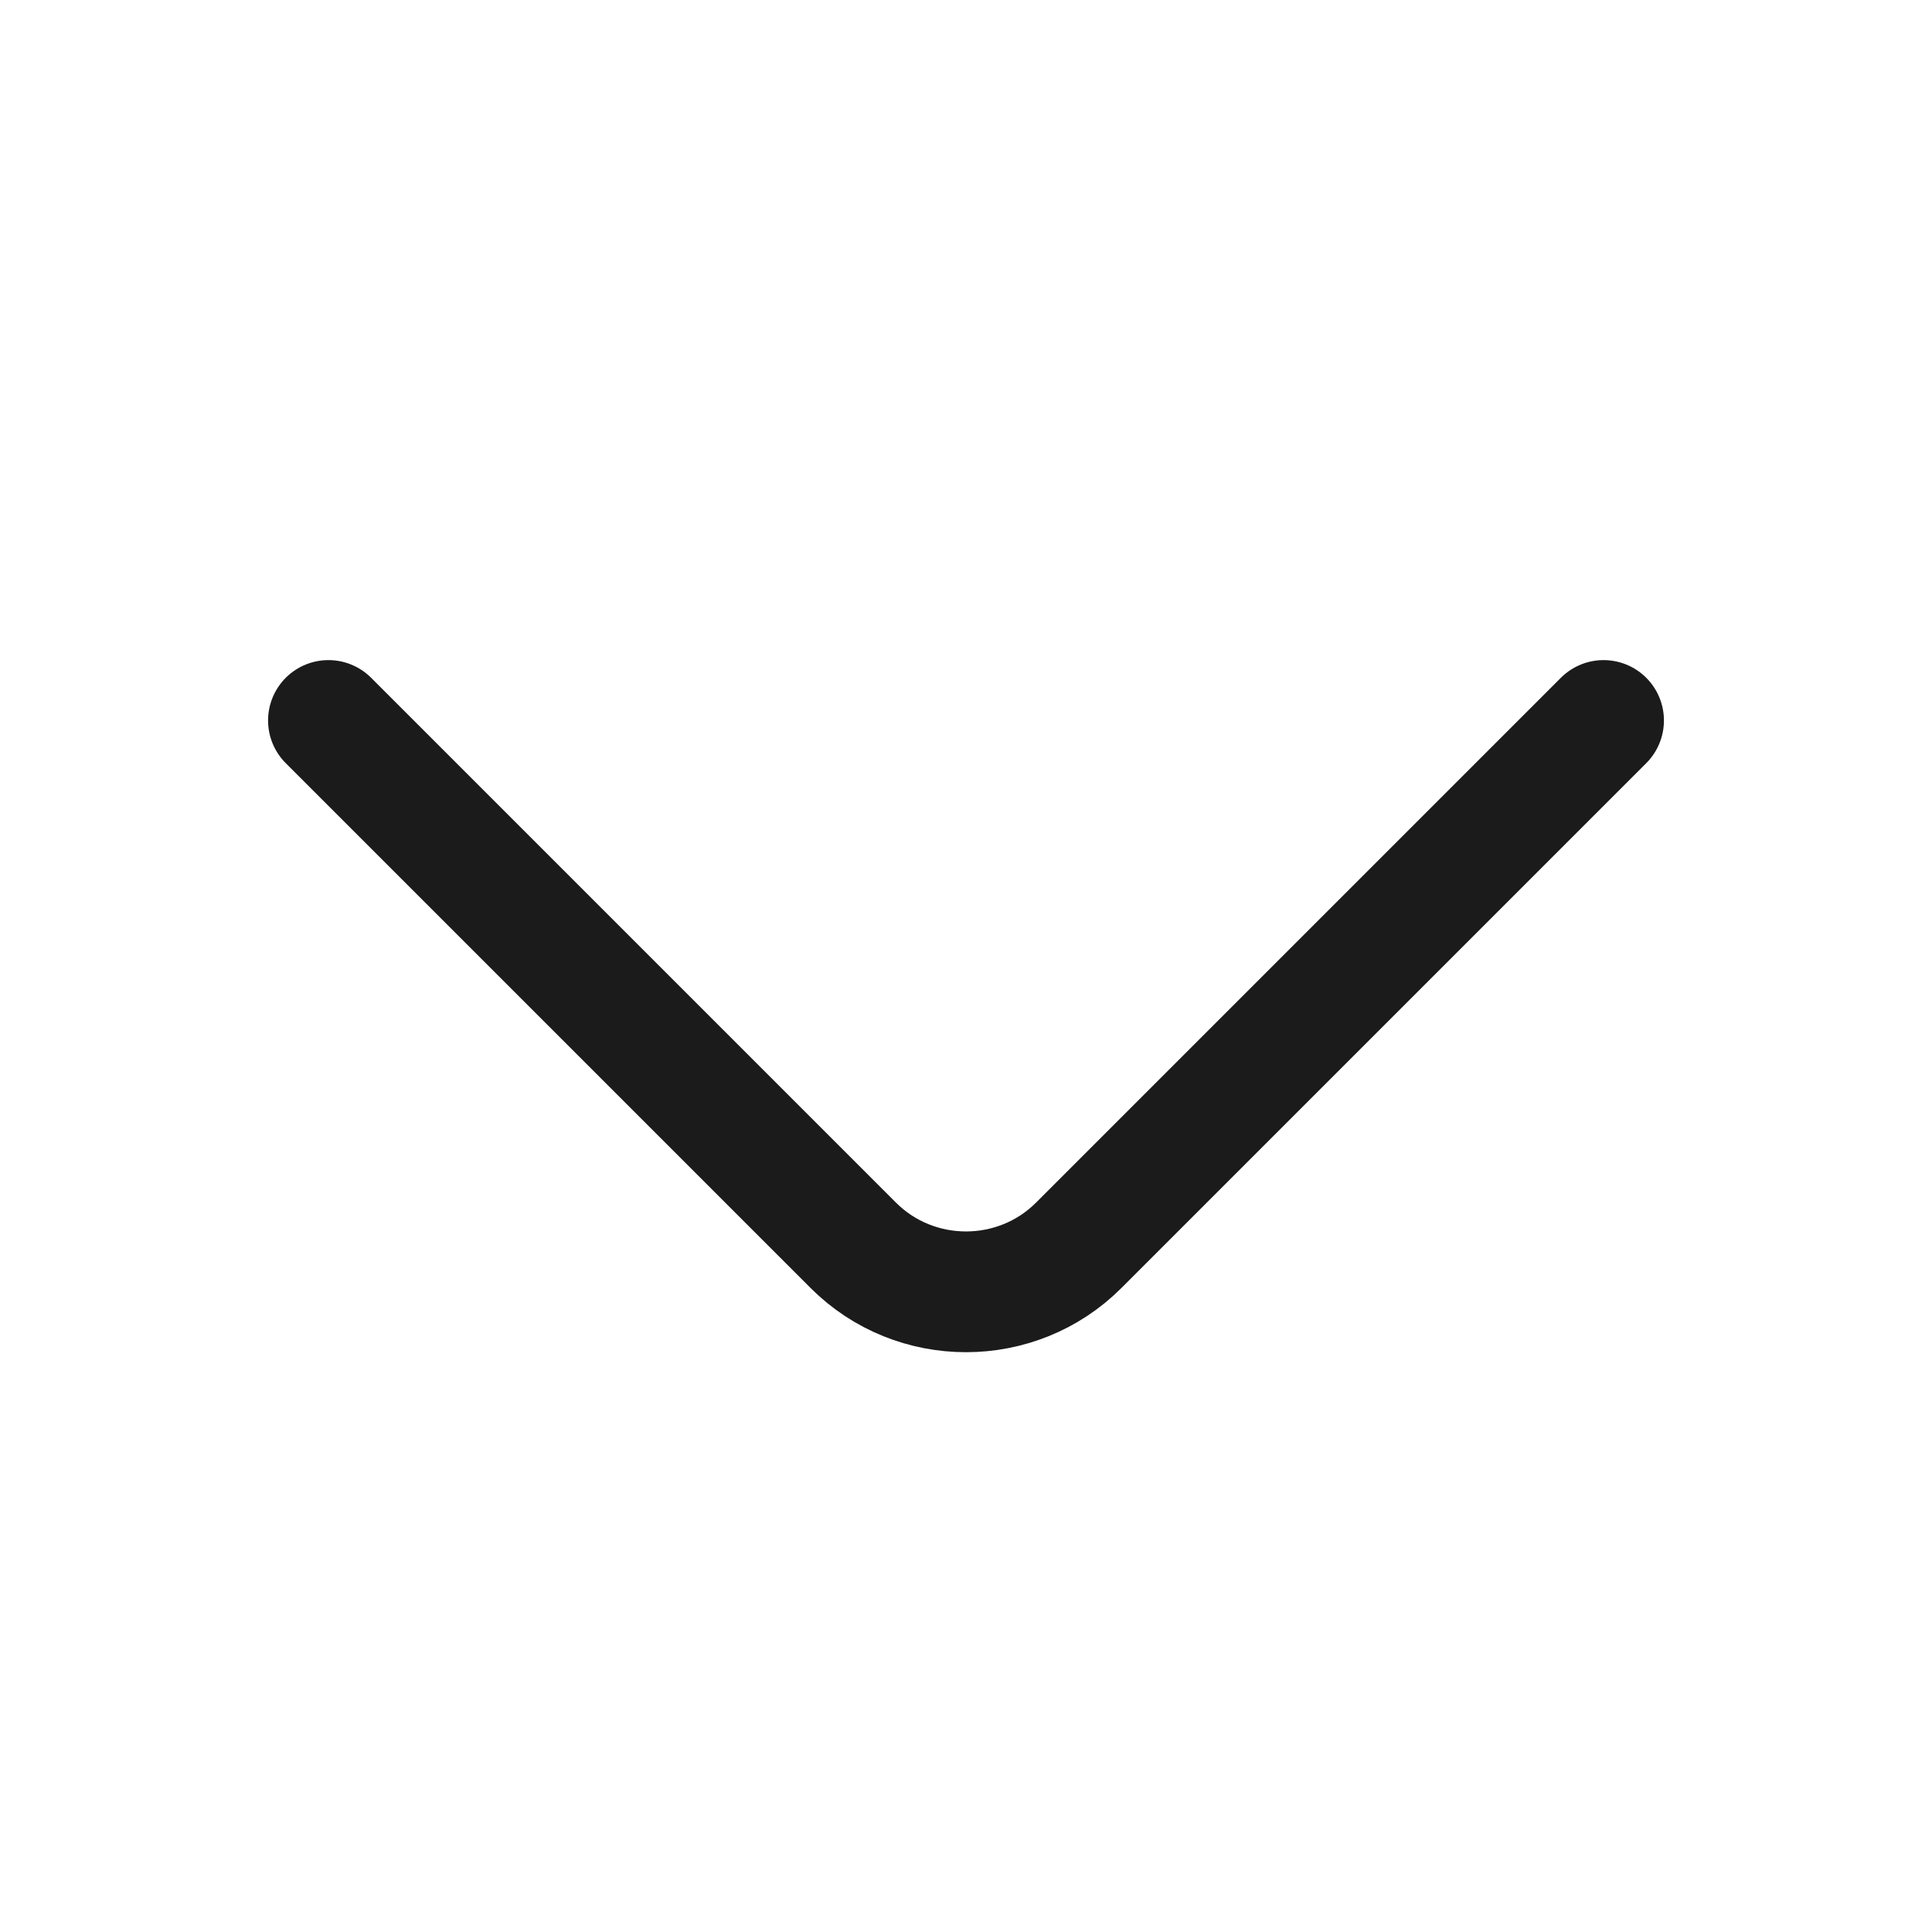 <svg width="24" height="24" viewBox="0 0 24 24" fill="none" xmlns="http://www.w3.org/2000/svg">
<path d="M19.92 8.95L13.4 15.47C12.63 16.24 11.37 16.24 10.6 15.47L4.08 8.95" stroke="#1B1B1B" stroke-width="1.5" stroke-miterlimit="10" stroke-linecap="round" stroke-linejoin="round"/>
</svg>
